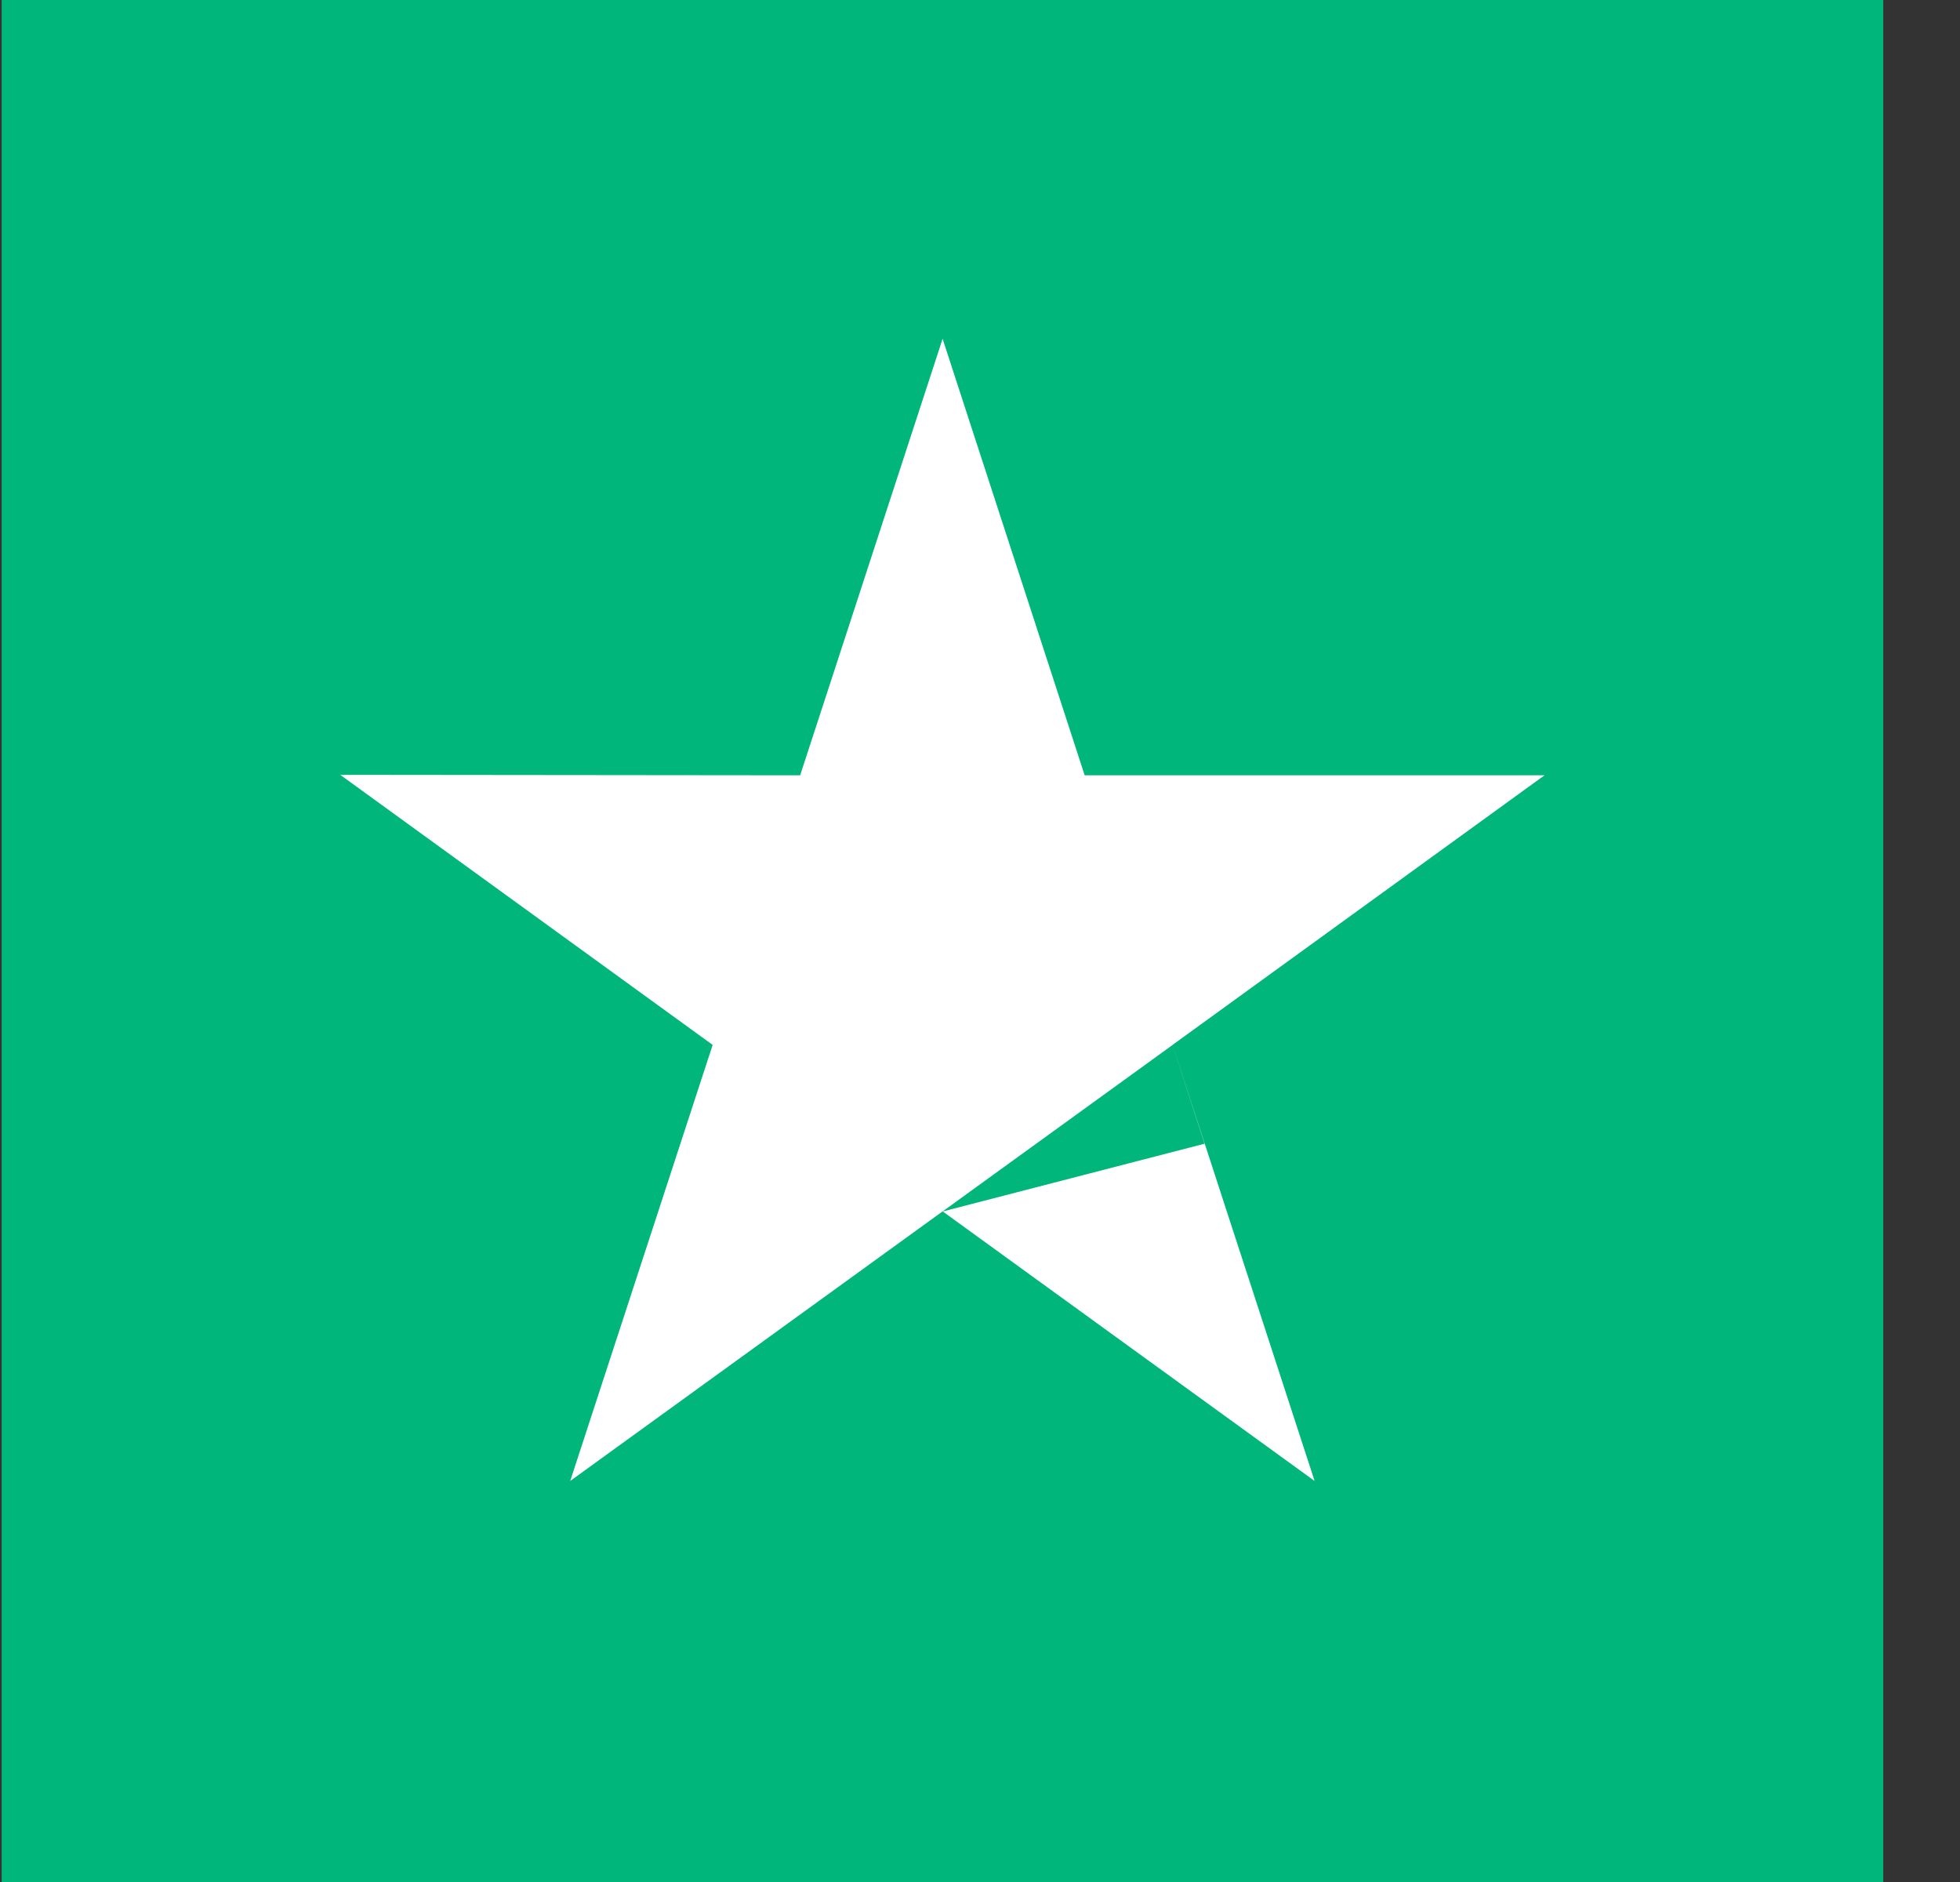 <svg width="25" height="24" viewBox="0 0 25 24" fill="none" xmlns="http://www.w3.org/2000/svg">
<rect x="0" y="0" width="25" height="24" fill="#333333" stroke="none"/>
<rect x="0.021" width="24" height="24" fill="#00B67A"/>
<path fill-rule="evenodd" clip-rule="evenodd" d="M13.835 9.887H19.7L14.956 13.325L16.768 18.886L12.025 15.449L15.364 14.585L14.956 13.326L12.024 15.448L12.023 15.448L7.273 18.886L9.09 13.325L4.34 9.881L10.206 9.887L12.023 4.32L13.835 9.887Z" fill="white"/>
</svg>
